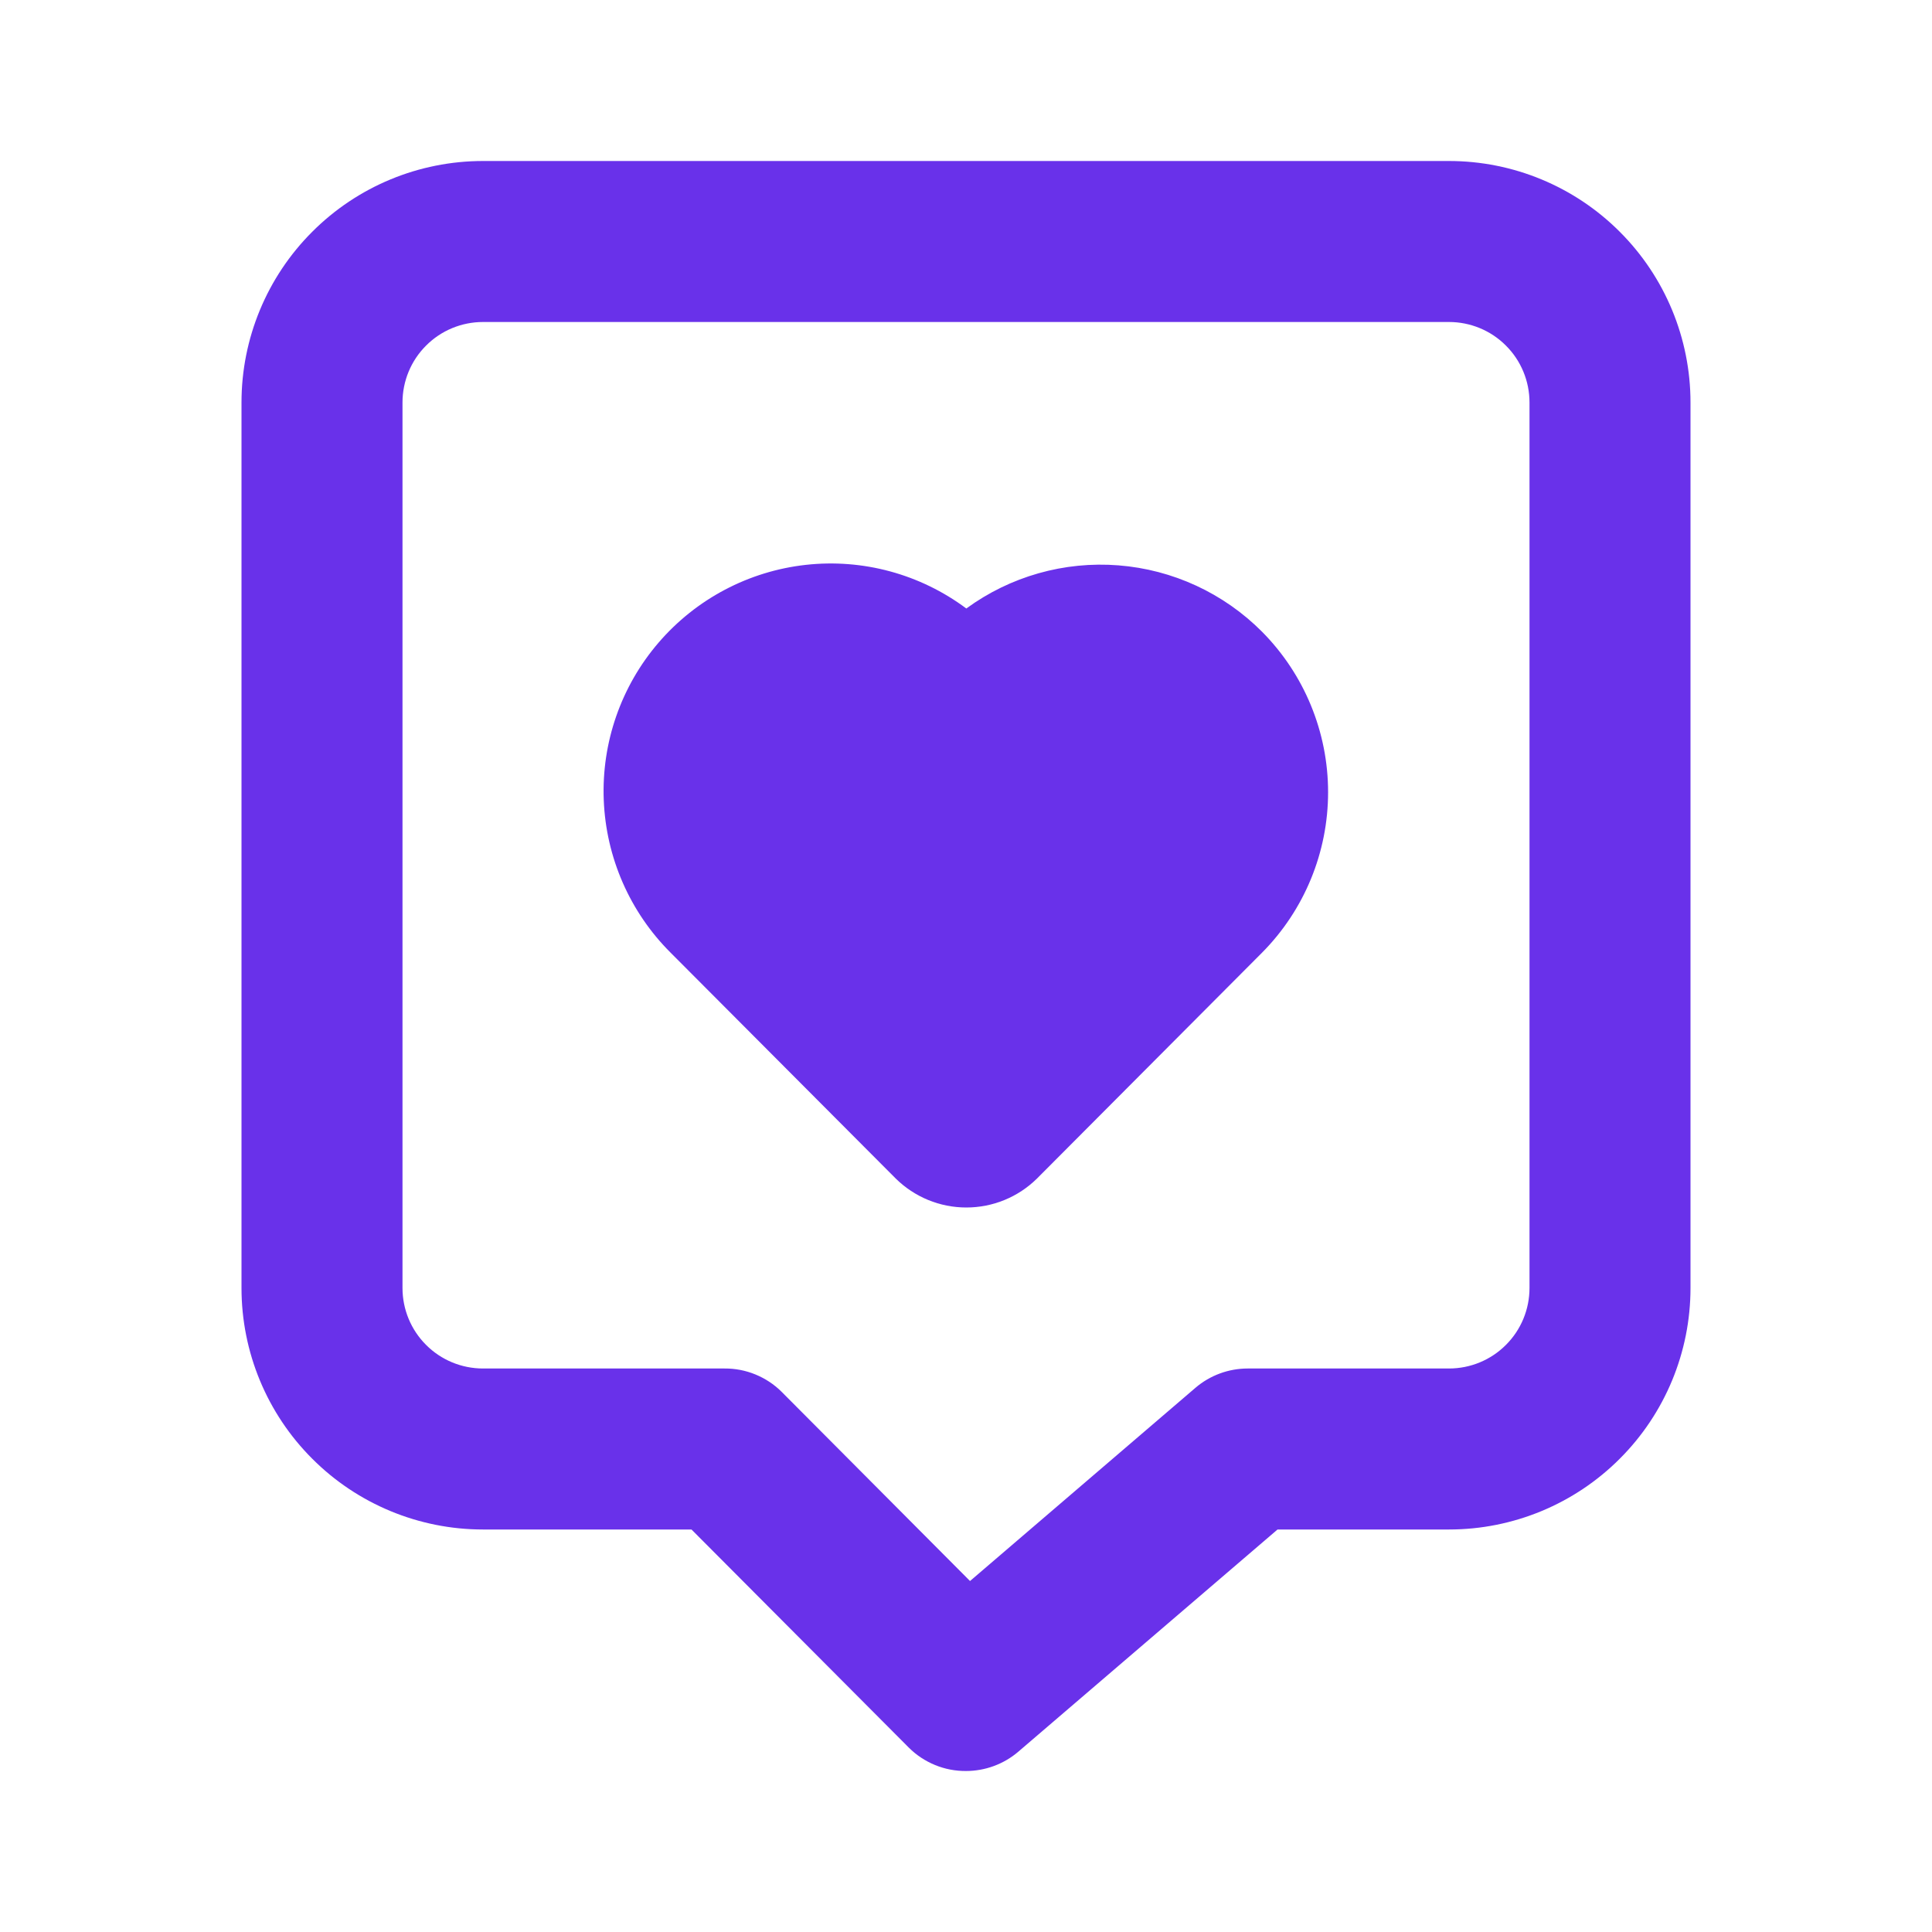 <svg width="24" height="24" viewBox="0 0 24 24" fill="none" xmlns="http://www.w3.org/2000/svg">
<path d="M18 2H6C5.204 2 4.441 2.316 3.879 2.879C3.316 3.441 3 4.204 3 5V16C3 16.796 3.316 17.559 3.879 18.121C4.441 18.684 5.204 19 6 19H8.59L11.29 21.71C11.383 21.803 11.494 21.876 11.616 21.926C11.738 21.976 11.868 22.001 12 22C12.238 22 12.469 21.915 12.65 21.76L15.87 19H18C18.796 19 19.559 18.684 20.121 18.121C20.684 17.559 21 16.796 21 16V5C21 4.204 20.684 3.441 20.121 2.879C19.559 2.316 18.796 2 18 2ZM19 16C19 16.265 18.895 16.52 18.707 16.707C18.52 16.895 18.265 17 18 17H15.5C15.262 17 15.031 17.085 14.85 17.24L12.05 19.64L9.71 17.29C9.617 17.197 9.506 17.124 9.384 17.074C9.262 17.024 9.132 16.999 9 17H6C5.735 17 5.48 16.895 5.293 16.707C5.105 16.52 5 16.265 5 16V5C5 4.735 5.105 4.48 5.293 4.293C5.48 4.105 5.735 4 6 4H18C18.265 4 18.52 4.105 18.707 4.293C18.895 4.48 19 4.735 19 5V16Z" fill="#6931EA"/>
<path d="M15.677 7.847C15.2 7.368 14.568 7.076 13.894 7.023C13.22 6.97 12.55 7.16 12.004 7.559C11.432 7.132 10.719 6.938 10.009 7.017C9.3 7.096 8.647 7.441 8.181 7.983C7.715 8.525 7.472 9.224 7.5 9.938C7.528 10.653 7.825 11.331 8.331 11.835L11.127 14.64C11.361 14.871 11.676 15 12.004 15C12.333 15 12.648 14.871 12.882 14.64L15.677 11.835C16.203 11.305 16.498 10.588 16.498 9.841C16.498 9.094 16.203 8.377 15.677 7.847Z" fill="#6931EA"/>
</svg>

